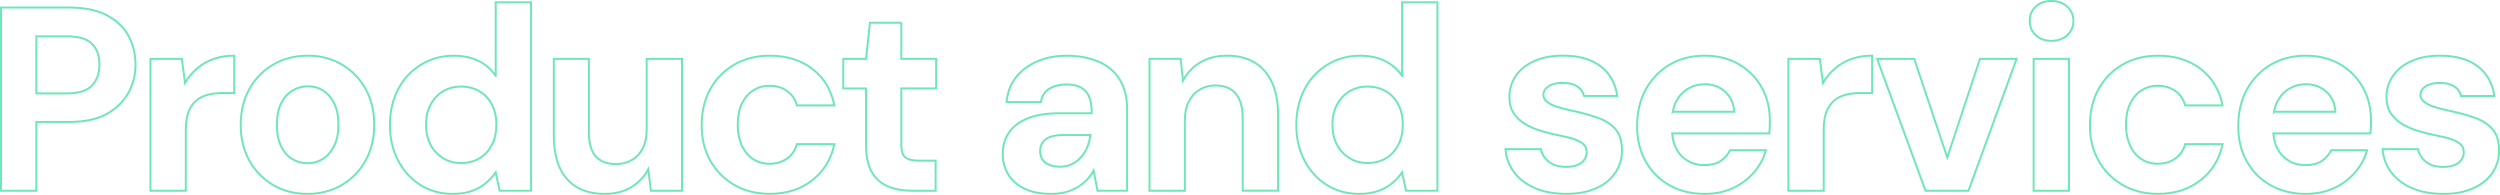 <?xml version="1.0" encoding="UTF-8"?>
<svg id="Layer_2" data-name="Layer 2" xmlns="http://www.w3.org/2000/svg" viewBox="0 0 630.4 49.14">
  <defs>
    <style>
      .cls-1 {
        fill: none;
        stroke: #6de7b6;
        stroke-miterlimit: 10;
        stroke-width: .5px;
      }
    </style>
  </defs>
  <g id="Layer_1-2" data-name="Layer 1">
    <g>
      <path class="cls-1" d="M26.85,3.81c-2.46-1.28-5.59-1.91-9.37-1.91H.25v46.2h8.91v-17.36h8.32c3.91,0,7.08-.68,9.5-2.05,2.42-1.36,4.22-3.14,5.41-5.31,1.19-2.18,1.78-4.52,1.78-7.03,0-2.77-.61-5.24-1.81-7.39-1.21-2.16-3.05-3.87-5.51-5.15ZM23.19,21.57c-1.25,1.32-3.33,1.98-6.24,1.98h-7.79v-14.39h7.79c2.9,0,4.98.63,6.24,1.88s1.88,3,1.88,5.25-.63,3.96-1.88,5.28Z"/>
      <path class="cls-1" d="M49.72,17.25c-1.21,1.03-2.23,2.26-3.07,3.66l-.79-6.07h-7.92v33.26h8.91v-15.38c0-1.8.22-3.29.66-4.46.44-1.17,1.08-2.11,1.91-2.84s1.82-1.23,2.94-1.52c1.12-.29,2.34-.43,3.66-.43h3.04v-9.44c-1.89,0-3.62.28-5.18.83-1.56.55-2.95,1.34-4.16,2.38Z"/>
      <path class="cls-1" d="M86.18,16.25c-2.51-1.47-5.37-2.21-8.58-2.21s-6.09.74-8.65,2.21c-2.55,1.48-4.57,3.52-6.04,6.14-1.47,2.62-2.21,5.67-2.21,9.14s.74,6.39,2.21,9.01c1.47,2.62,3.48,4.66,6.01,6.14s5.4,2.21,8.61,2.21,6.08-.74,8.61-2.21c2.53-1.47,4.53-3.52,6.01-6.14,1.47-2.62,2.21-5.64,2.21-9.07s-.74-6.51-2.21-9.11c-1.47-2.6-3.46-4.63-5.97-6.1ZM84.24,36.81c-.73,1.45-1.67,2.54-2.84,3.27-1.17.73-2.45,1.09-3.86,1.09s-2.71-.36-3.89-1.09c-1.19-.73-2.12-1.81-2.81-3.27-.68-1.45-1.02-3.23-1.02-5.35s.35-3.95,1.06-5.38c.7-1.43,1.65-2.51,2.84-3.23,1.19-.73,2.51-1.09,3.96-1.09s2.68.36,3.83,1.09c1.14.73,2.07,1.8,2.77,3.23.7,1.43,1.06,3.22,1.06,5.38s-.36,3.89-1.09,5.35Z"/>
      <path class="cls-1" d="M124.99,19.13c-1.1-1.63-2.54-2.88-4.32-3.76-1.78-.88-3.88-1.32-6.3-1.32-3.04,0-5.79.76-8.25,2.28-2.46,1.52-4.38,3.59-5.74,6.2-1.36,2.62-2.05,5.62-2.05,9.01s.68,6.27,2.05,8.91c1.36,2.64,3.24,4.71,5.64,6.2,2.4,1.5,5.11,2.24,8.15,2.24,1.85,0,3.44-.24,4.79-.73,1.34-.48,2.51-1.13,3.5-1.95.99-.81,1.84-1.73,2.54-2.74l.99,4.62h7.92V.58h-8.91v18.55ZM124.06,36.48c-.75,1.45-1.78,2.59-3.1,3.4-1.32.81-2.88,1.22-4.69,1.22s-3.25-.42-4.59-1.25c-1.34-.84-2.39-1.97-3.13-3.4-.75-1.43-1.12-3.11-1.12-5.05s.37-3.5,1.12-4.95c.75-1.45,1.79-2.58,3.13-3.4,1.34-.81,2.85-1.22,4.52-1.22,1.8,0,3.38.4,4.72,1.19,1.34.79,2.39,1.91,3.13,3.37.75,1.45,1.12,3.12,1.12,5.02s-.37,3.63-1.12,5.08Z"/>
      <path class="cls-1" d="M163.07,32.66c0,1.85-.33,3.42-.99,4.72-.66,1.3-1.57,2.29-2.74,2.97-1.17.68-2.5,1.02-3.99,1.02-2.33,0-4.06-.67-5.18-2.01-1.12-1.34-1.68-3.35-1.68-6.04V14.84h-8.84v19.34c0,3.21.5,5.91,1.48,8.08.99,2.18,2.44,3.83,4.36,4.95s4.23,1.68,6.96,1.68,4.83-.56,6.7-1.68c1.87-1.12,3.31-2.63,4.32-4.52l.66,5.41h7.85V14.84h-8.91v17.82Z"/>
      <path class="cls-1" d="M189.9,22.82c1.21-.79,2.58-1.19,4.12-1.19,1.76,0,3.26.45,4.49,1.35,1.23.9,2.05,2.1,2.44,3.6h9.44c-.79-3.92-2.64-6.98-5.54-9.21-2.9-2.22-6.49-3.33-10.76-3.33-3.34,0-6.31.75-8.91,2.24-2.6,1.5-4.62,3.55-6.07,6.17-1.45,2.62-2.18,5.69-2.18,9.21,0,3.3.73,6.25,2.18,8.84,1.45,2.6,3.48,4.64,6.07,6.14,2.6,1.5,5.57,2.24,8.91,2.24,4.22,0,7.8-1.14,10.72-3.43,2.93-2.29,4.79-5.32,5.58-9.11h-9.44c-.26,1.01-.73,1.89-1.39,2.64-.66.75-1.46,1.32-2.41,1.72-.95.4-1.99.59-3.14.59s-2.27-.23-3.23-.69c-.97-.46-1.8-1.11-2.51-1.95-.71-.84-1.25-1.87-1.65-3.1-.4-1.23-.59-2.6-.59-4.09,0-2.07.34-3.83,1.02-5.28.68-1.45,1.63-2.57,2.84-3.37Z"/>
      <path class="cls-1" d="M227.29,5.73h-7.92l-.99,9.11h-5.74v7.46h5.74v14.12c0,2.95.48,5.27,1.45,6.96.97,1.69,2.33,2.9,4.09,3.63s3.78,1.09,6.07,1.09h5.94v-7.59h-4.29c-1.58,0-2.71-.29-3.37-.86-.66-.57-.99-1.61-.99-3.1v-14.26h8.78v-7.46h-8.78V5.73Z"/>
      <path class="cls-1" d="M277.08,15.6c-2.31-1.03-5.03-1.55-8.15-1.55-2.73,0-5.2.48-7.42,1.45-2.22.97-4,2.31-5.35,4.03-1.34,1.72-2.12,3.78-2.34,6.2h8.65c.26-1.54.98-2.66,2.15-3.37,1.17-.7,2.58-1.06,4.26-1.06,1.54,0,2.78.26,3.73.79.95.53,1.63,1.32,2.05,2.38s.63,2.42.63,4.09h-8.12c-3.26,0-5.94.43-8.05,1.29-2.11.86-3.69,2.06-4.72,3.6-1.03,1.54-1.55,3.34-1.55,5.41,0,1.85.45,3.53,1.35,5.05.9,1.52,2.25,2.73,4.06,3.63,1.8.9,4.07,1.35,6.8,1.35,1.36,0,2.57-.14,3.63-.43,1.06-.29,2.03-.69,2.94-1.22.9-.53,1.69-1.14,2.38-1.85.68-.7,1.26-1.5,1.75-2.38l.99,5.08h7.46v-20.66c0-2.86-.61-5.29-1.81-7.29-1.21-2-2.97-3.52-5.28-4.55ZM274.94,34.11c-.13,1.1-.4,2.11-.79,3.04-.4.92-.92,1.76-1.58,2.51-.66.75-1.44,1.33-2.34,1.75-.9.42-1.9.63-3,.63-.97,0-1.84-.15-2.61-.46-.77-.31-1.35-.76-1.75-1.35-.4-.59-.59-1.31-.59-2.15,0-.79.2-1.5.59-2.11.4-.62,1.02-1.09,1.88-1.42.86-.33,1.99-.5,3.4-.5h6.8v.07Z"/>
      <path class="cls-1" d="M316.39,15.79c-1.89-1.17-4.22-1.75-7-1.75-2.6,0-4.83.56-6.7,1.68-1.87,1.12-3.33,2.65-4.39,4.59l-.59-5.48h-7.85v33.26h8.91v-17.69c0-1.89.33-3.49.99-4.79.66-1.3,1.57-2.3,2.74-3,1.17-.7,2.47-1.06,3.93-1.06,2.33,0,4.07.7,5.21,2.11,1.14,1.41,1.72,3.41,1.72,6.01v18.41h8.91v-19.21c0-3.17-.51-5.85-1.52-8.05-1.01-2.2-2.46-3.88-4.36-5.05Z"/>
      <path class="cls-1" d="M353.54,19.13c-1.1-1.63-2.54-2.88-4.32-3.76-1.78-.88-3.88-1.32-6.3-1.32-3.04,0-5.79.76-8.25,2.28-2.46,1.52-4.38,3.59-5.74,6.2-1.36,2.62-2.05,5.62-2.05,9.01s.68,6.27,2.05,8.91c1.36,2.64,3.24,4.71,5.64,6.2,2.4,1.5,5.11,2.24,8.15,2.24,1.85,0,3.44-.24,4.79-.73,1.34-.48,2.51-1.13,3.5-1.95.99-.81,1.84-1.73,2.54-2.74l.99,4.62h7.92V.58h-8.91v18.55ZM352.62,36.48c-.75,1.45-1.78,2.59-3.1,3.4-1.32.81-2.88,1.22-4.69,1.22s-3.25-.42-4.59-1.25c-1.34-.84-2.39-1.97-3.13-3.4-.75-1.43-1.12-3.11-1.12-5.05s.37-3.5,1.12-4.95c.75-1.45,1.79-2.58,3.13-3.4,1.34-.81,2.85-1.22,4.52-1.22,1.8,0,3.38.4,4.72,1.19,1.34.79,2.39,1.91,3.13,3.37.75,1.45,1.12,3.12,1.12,5.02s-.37,3.63-1.12,5.08Z"/>
      <path class="cls-1" d="M402.78,29.65c-1.94-.68-4.18-1.29-6.73-1.82-1.45-.31-2.68-.64-3.7-.99-1.01-.35-1.79-.77-2.34-1.25-.55-.48-.83-1.03-.83-1.65,0-.88.43-1.61,1.29-2.18.86-.57,2.06-.86,3.6-.86s2.69.29,3.6.86c.9.57,1.49,1.39,1.75,2.44h8.38c-.44-3.17-1.83-5.65-4.16-7.46-2.33-1.8-5.52-2.71-9.57-2.71-2.77,0-5.18.46-7.23,1.39-2.05.92-3.6,2.18-4.65,3.76-1.06,1.58-1.58,3.34-1.58,5.28,0,1.63.35,2.98,1.06,4.06.7,1.08,1.65,1.98,2.84,2.71,1.19.73,2.54,1.32,4.06,1.78,1.52.46,3.07.85,4.65,1.16,1.45.26,2.68.57,3.7.92,1.01.35,1.79.77,2.34,1.25.55.48.83,1.19.83,2.11,0,.62-.19,1.21-.56,1.78-.37.57-.95,1.02-1.72,1.35-.77.33-1.75.5-2.94.5s-2.29-.2-3.17-.59c-.88-.4-1.58-.95-2.11-1.65-.53-.7-.88-1.45-1.06-2.24h-8.91c.17,2.2.9,4.15,2.18,5.84,1.28,1.69,3.02,3.03,5.25,3.99,2.22.97,4.87,1.45,7.95,1.45,2.86,0,5.33-.46,7.42-1.39,2.09-.92,3.71-2.21,4.85-3.86s1.72-3.53,1.72-5.64c0-2.38-.55-4.19-1.65-5.44-1.1-1.25-2.62-2.22-4.55-2.9Z"/>
      <path class="cls-1" d="M438.49,16.22c-2.46-1.45-5.35-2.18-8.65-2.18s-6.36.77-8.91,2.31c-2.55,1.54-4.54,3.63-5.97,6.27-1.43,2.64-2.15,5.7-2.15,9.17s.71,6.3,2.15,8.88c1.43,2.57,3.43,4.59,6.01,6.04,2.57,1.45,5.53,2.18,8.88,2.18,2.6,0,4.94-.47,7.03-1.42,2.09-.95,3.87-2.27,5.35-3.96,1.47-1.69,2.5-3.57,3.07-5.64h-9.04c-.57,1.14-1.38,2.06-2.41,2.74-1.03.68-2.39,1.02-4.06,1.02s-3.06-.37-4.29-1.12c-1.23-.75-2.19-1.79-2.87-3.14-.55-1.09-.87-2.34-.97-3.73h24.5c.04-.57.08-1.13.1-1.68.02-.55.03-1.04.03-1.48,0-3.17-.68-5.97-2.05-8.42-1.36-2.44-3.28-4.39-5.74-5.84ZM421.82,28.17c.18-1,.47-1.9.89-2.67.75-1.39,1.75-2.44,3-3.17s2.65-1.09,4.19-1.09c2.02,0,3.73.64,5.12,1.91,1.39,1.28,2.15,2.95,2.28,5.02h-15.48Z"/>
      <path class="cls-1" d="M462.74,17.25c-1.21,1.03-2.23,2.26-3.07,3.66l-.79-6.07h-7.92v33.26h8.91v-15.38c0-1.8.22-3.29.66-4.46.44-1.17,1.08-2.11,1.91-2.84s1.82-1.23,2.94-1.52c1.12-.29,2.34-.43,3.66-.43h3.04v-9.44c-1.89,0-3.62.28-5.18.83-1.56.55-2.95,1.34-4.16,2.38Z"/>
      <polygon class="cls-1" points="491.02 39.72 482.7 14.84 473.33 14.84 485.54 48.1 496.37 48.1 508.51 14.84 499.27 14.84 491.02 39.72"/>
      <rect class="cls-1" x="512.8" y="14.84" width="8.91" height="33.26"/>
      <path class="cls-1" d="M517.29.25c-1.63,0-2.95.47-3.96,1.42-1.01.95-1.52,2.15-1.52,3.6s.5,2.65,1.52,3.6c1.01.95,2.33,1.42,3.96,1.42s2.96-.47,3.99-1.42c1.03-.95,1.55-2.15,1.55-3.6s-.52-2.65-1.55-3.6c-1.03-.95-2.37-1.42-3.99-1.42Z"/>
      <path class="cls-1" d="M539.96,22.82c1.21-.79,2.58-1.19,4.12-1.19,1.76,0,3.26.45,4.49,1.35,1.23.9,2.05,2.1,2.44,3.6h9.44c-.79-3.92-2.64-6.98-5.54-9.21-2.9-2.22-6.49-3.33-10.76-3.33-3.34,0-6.31.75-8.91,2.24-2.6,1.5-4.62,3.55-6.07,6.17-1.45,2.62-2.18,5.69-2.18,9.21,0,3.3.73,6.25,2.18,8.84,1.45,2.6,3.48,4.64,6.07,6.14,2.6,1.5,5.57,2.24,8.91,2.24,4.22,0,7.8-1.14,10.72-3.43,2.93-2.29,4.79-5.32,5.58-9.11h-9.44c-.26,1.01-.73,1.89-1.39,2.64-.66.75-1.46,1.32-2.41,1.72-.95.4-1.99.59-3.14.59s-2.27-.23-3.23-.69c-.97-.46-1.8-1.11-2.51-1.95-.71-.84-1.25-1.87-1.65-3.1-.4-1.23-.59-2.6-.59-4.09,0-2.07.34-3.83,1.02-5.28.68-1.45,1.63-2.57,2.84-3.37Z"/>
      <path class="cls-1" d="M590.08,16.22c-2.46-1.45-5.35-2.18-8.65-2.18s-6.36.77-8.91,2.31c-2.55,1.54-4.54,3.63-5.97,6.27-1.43,2.64-2.15,5.7-2.15,9.17s.71,6.3,2.15,8.88c1.43,2.57,3.43,4.59,6.01,6.04,2.57,1.45,5.53,2.18,8.88,2.18,2.6,0,4.94-.47,7.03-1.42,2.09-.95,3.87-2.27,5.35-3.96,1.47-1.69,2.5-3.57,3.07-5.64h-9.04c-.57,1.14-1.38,2.06-2.41,2.74-1.03.68-2.39,1.02-4.06,1.02s-3.06-.37-4.29-1.12c-1.23-.75-2.19-1.79-2.87-3.14-.55-1.09-.87-2.34-.97-3.73h24.5c.04-.57.08-1.13.1-1.68.02-.55.03-1.04.03-1.48,0-3.17-.68-5.97-2.05-8.42-1.36-2.44-3.28-4.39-5.74-5.84ZM573.42,28.17c.18-1,.47-1.9.89-2.67.75-1.39,1.75-2.44,3-3.17s2.65-1.09,4.19-1.09c2.02,0,3.73.64,5.12,1.91,1.39,1.28,2.15,2.95,2.28,5.02h-15.48Z"/>
      <path class="cls-1" d="M628.5,32.56c-1.1-1.25-2.62-2.22-4.55-2.9-1.94-.68-4.18-1.29-6.73-1.82-1.45-.31-2.68-.64-3.7-.99-1.01-.35-1.79-.77-2.34-1.25-.55-.48-.83-1.03-.83-1.65,0-.88.43-1.61,1.29-2.18.86-.57,2.06-.86,3.6-.86s2.69.29,3.6.86c.9.57,1.49,1.39,1.75,2.44h8.38c-.44-3.17-1.83-5.65-4.16-7.46-2.33-1.8-5.52-2.71-9.57-2.71-2.77,0-5.18.46-7.23,1.39-2.05.92-3.6,2.18-4.65,3.76-1.06,1.58-1.58,3.34-1.58,5.28,0,1.63.35,2.98,1.06,4.06.7,1.08,1.65,1.98,2.84,2.71,1.19.73,2.54,1.32,4.06,1.78,1.52.46,3.07.85,4.65,1.16,1.45.26,2.68.57,3.7.92,1.01.35,1.79.77,2.34,1.25.55.48.83,1.19.83,2.11,0,.62-.19,1.21-.56,1.78-.37.57-.95,1.02-1.72,1.35-.77.33-1.75.5-2.94.5s-2.29-.2-3.17-.59c-.88-.4-1.58-.95-2.11-1.65-.53-.7-.88-1.45-1.06-2.24h-8.91c.17,2.2.9,4.15,2.18,5.84,1.28,1.69,3.02,3.03,5.25,3.99,2.22.97,4.87,1.45,7.95,1.45,2.86,0,5.33-.46,7.42-1.39,2.09-.92,3.71-2.21,4.85-3.86s1.72-3.53,1.72-5.64c0-2.38-.55-4.19-1.65-5.44Z"/>
    </g>
  </g>
</svg>